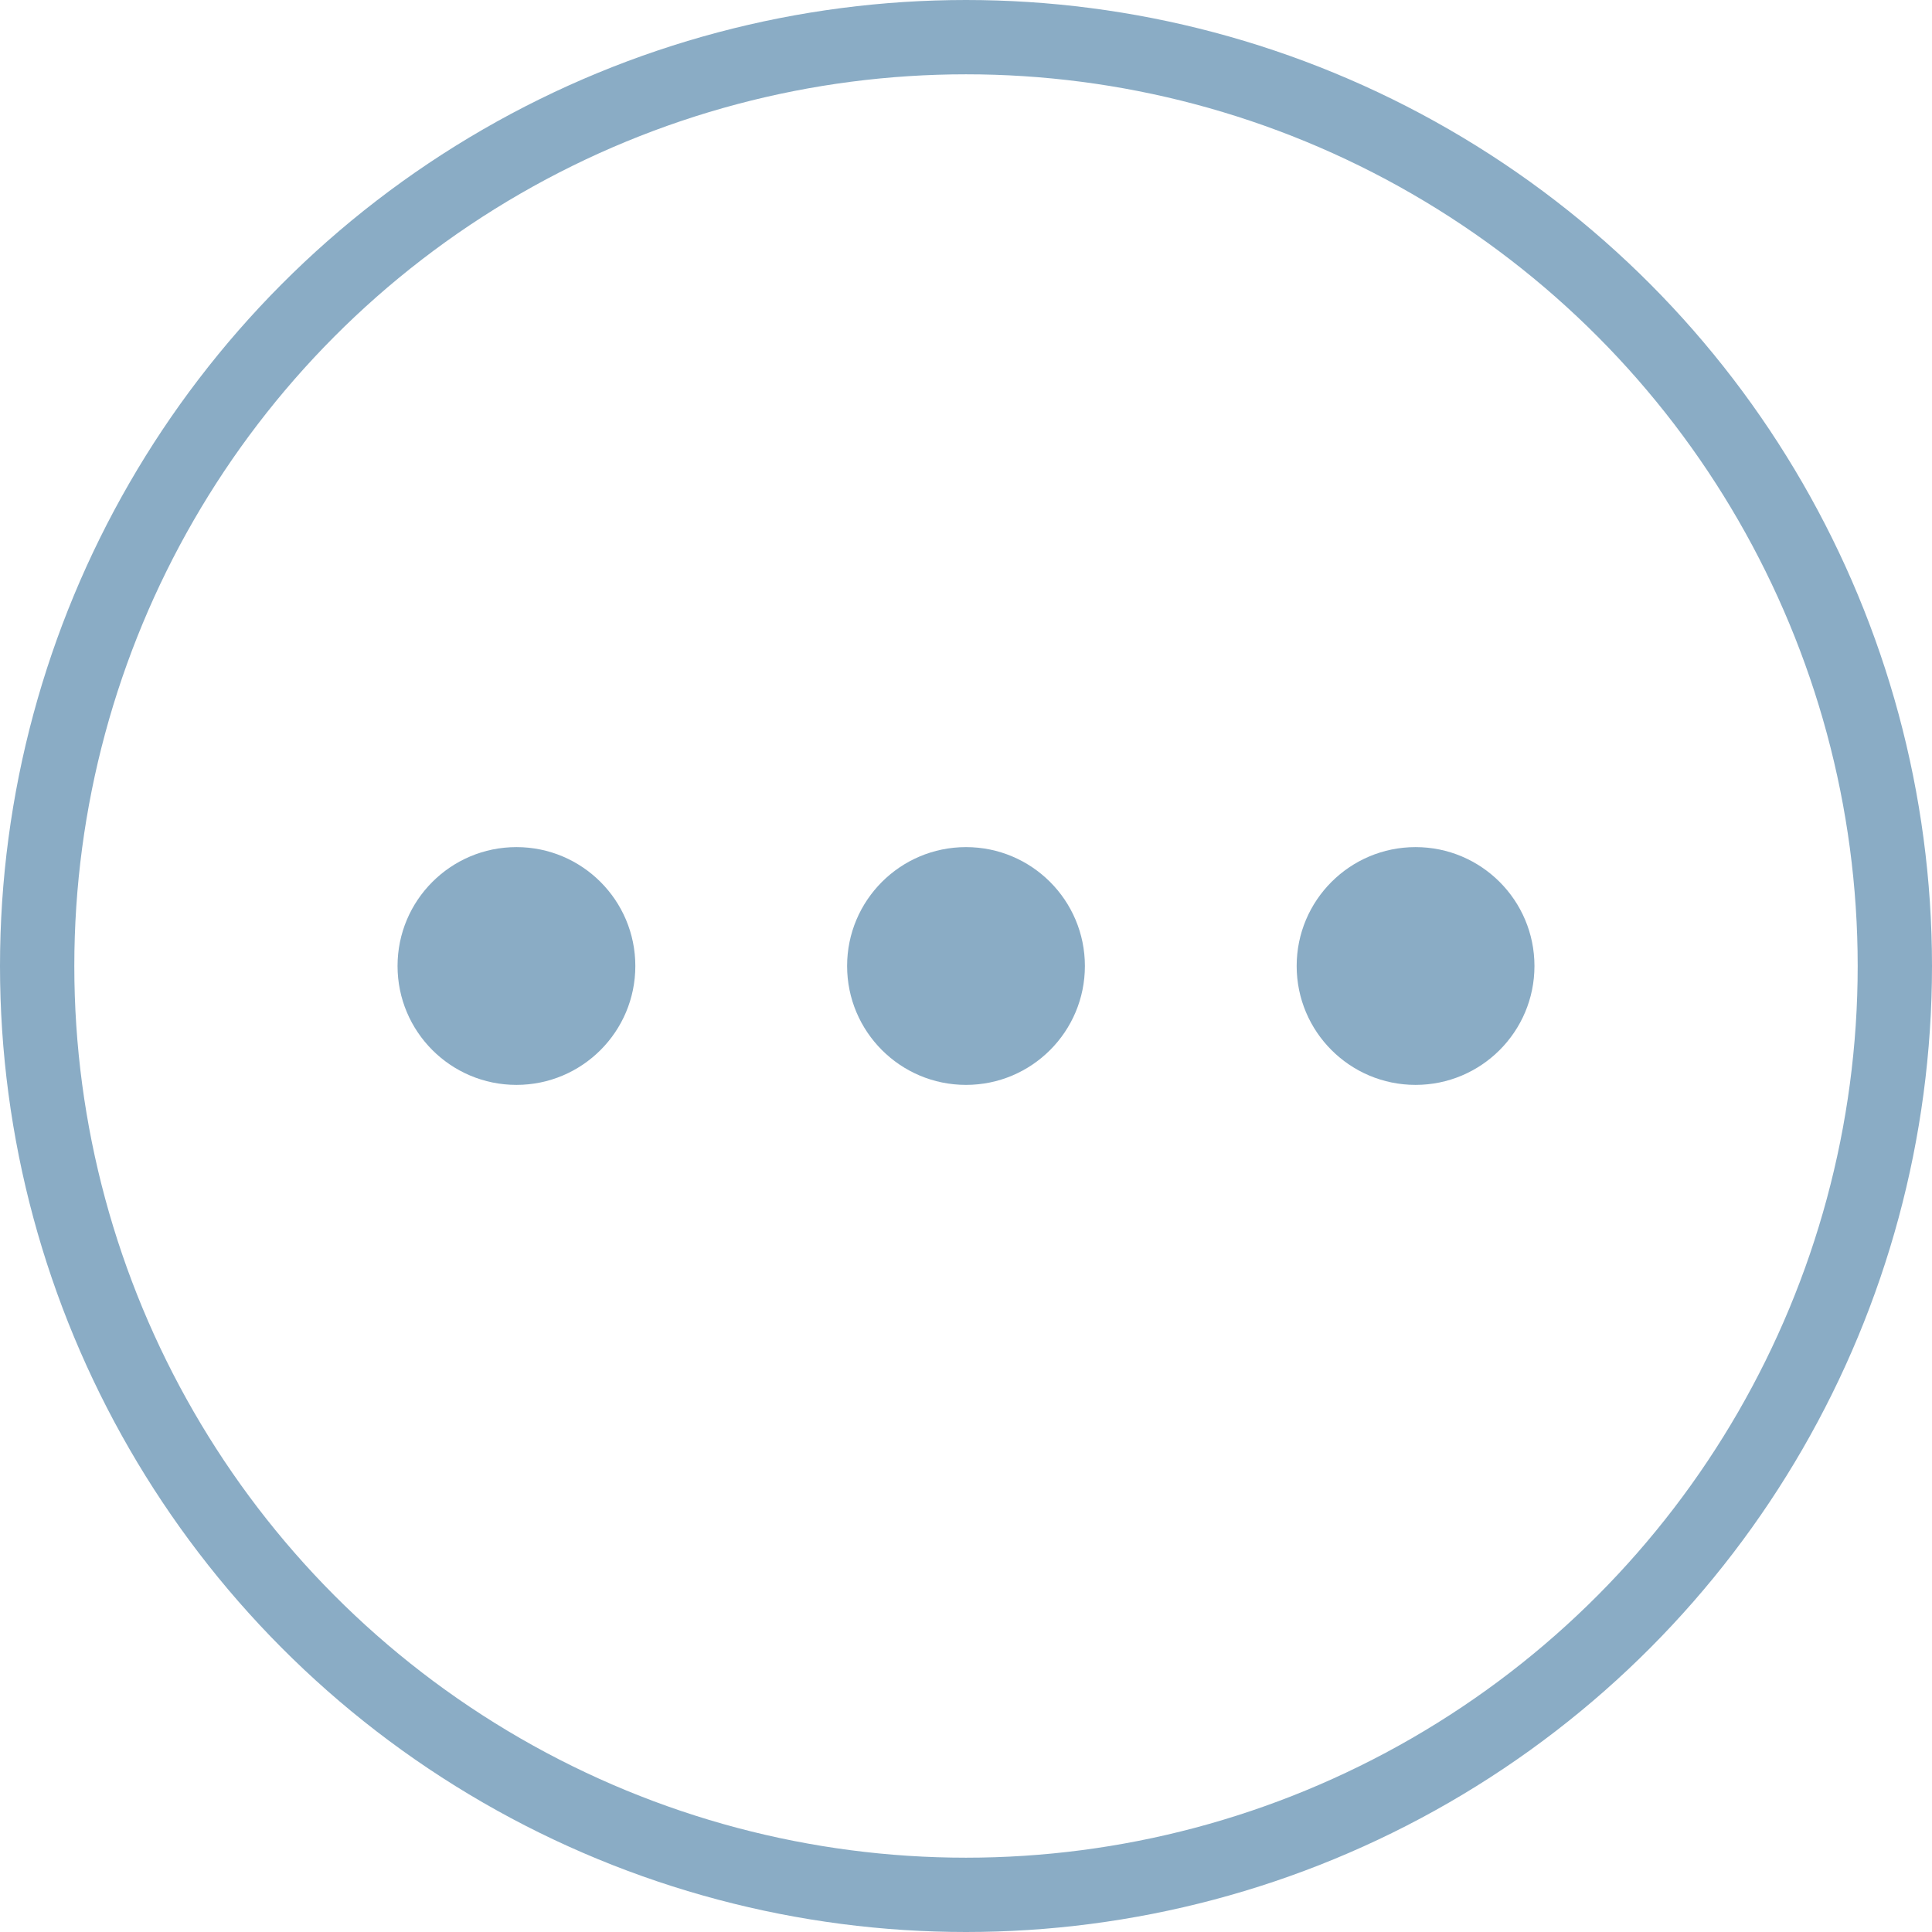 <?xml version="1.0" encoding="utf-8"?>
<!-- Generator: Adobe Illustrator 18.1.1, SVG Export Plug-In . SVG Version: 6.00 Build 0)  -->
<svg version="1.1" id="Layer_1" xmlns="http://www.w3.org/2000/svg" xmlns:xlink="http://www.w3.org/1999/xlink" x="0px" y="0px"
	 width="52px" height="52px" viewBox="0 0 52 52" enable-background="new 0 0 52 52" xml:space="preserve">
<g>
	<circle fill="none" stroke="#8AACC5" stroke-width="2" stroke-miterlimit="10" cx="26" cy="26" r="25"/>
	<g>
		<circle fill="#8AACC5" cx="13.9" cy="26" r="3.2"/>
		<circle fill="#8AACC5" cx="26" cy="26" r="3.2"/>
		<circle fill="#8AACC5" cx="38.1" cy="26" r="3.2"/>
	</g>
</g>
</svg>
